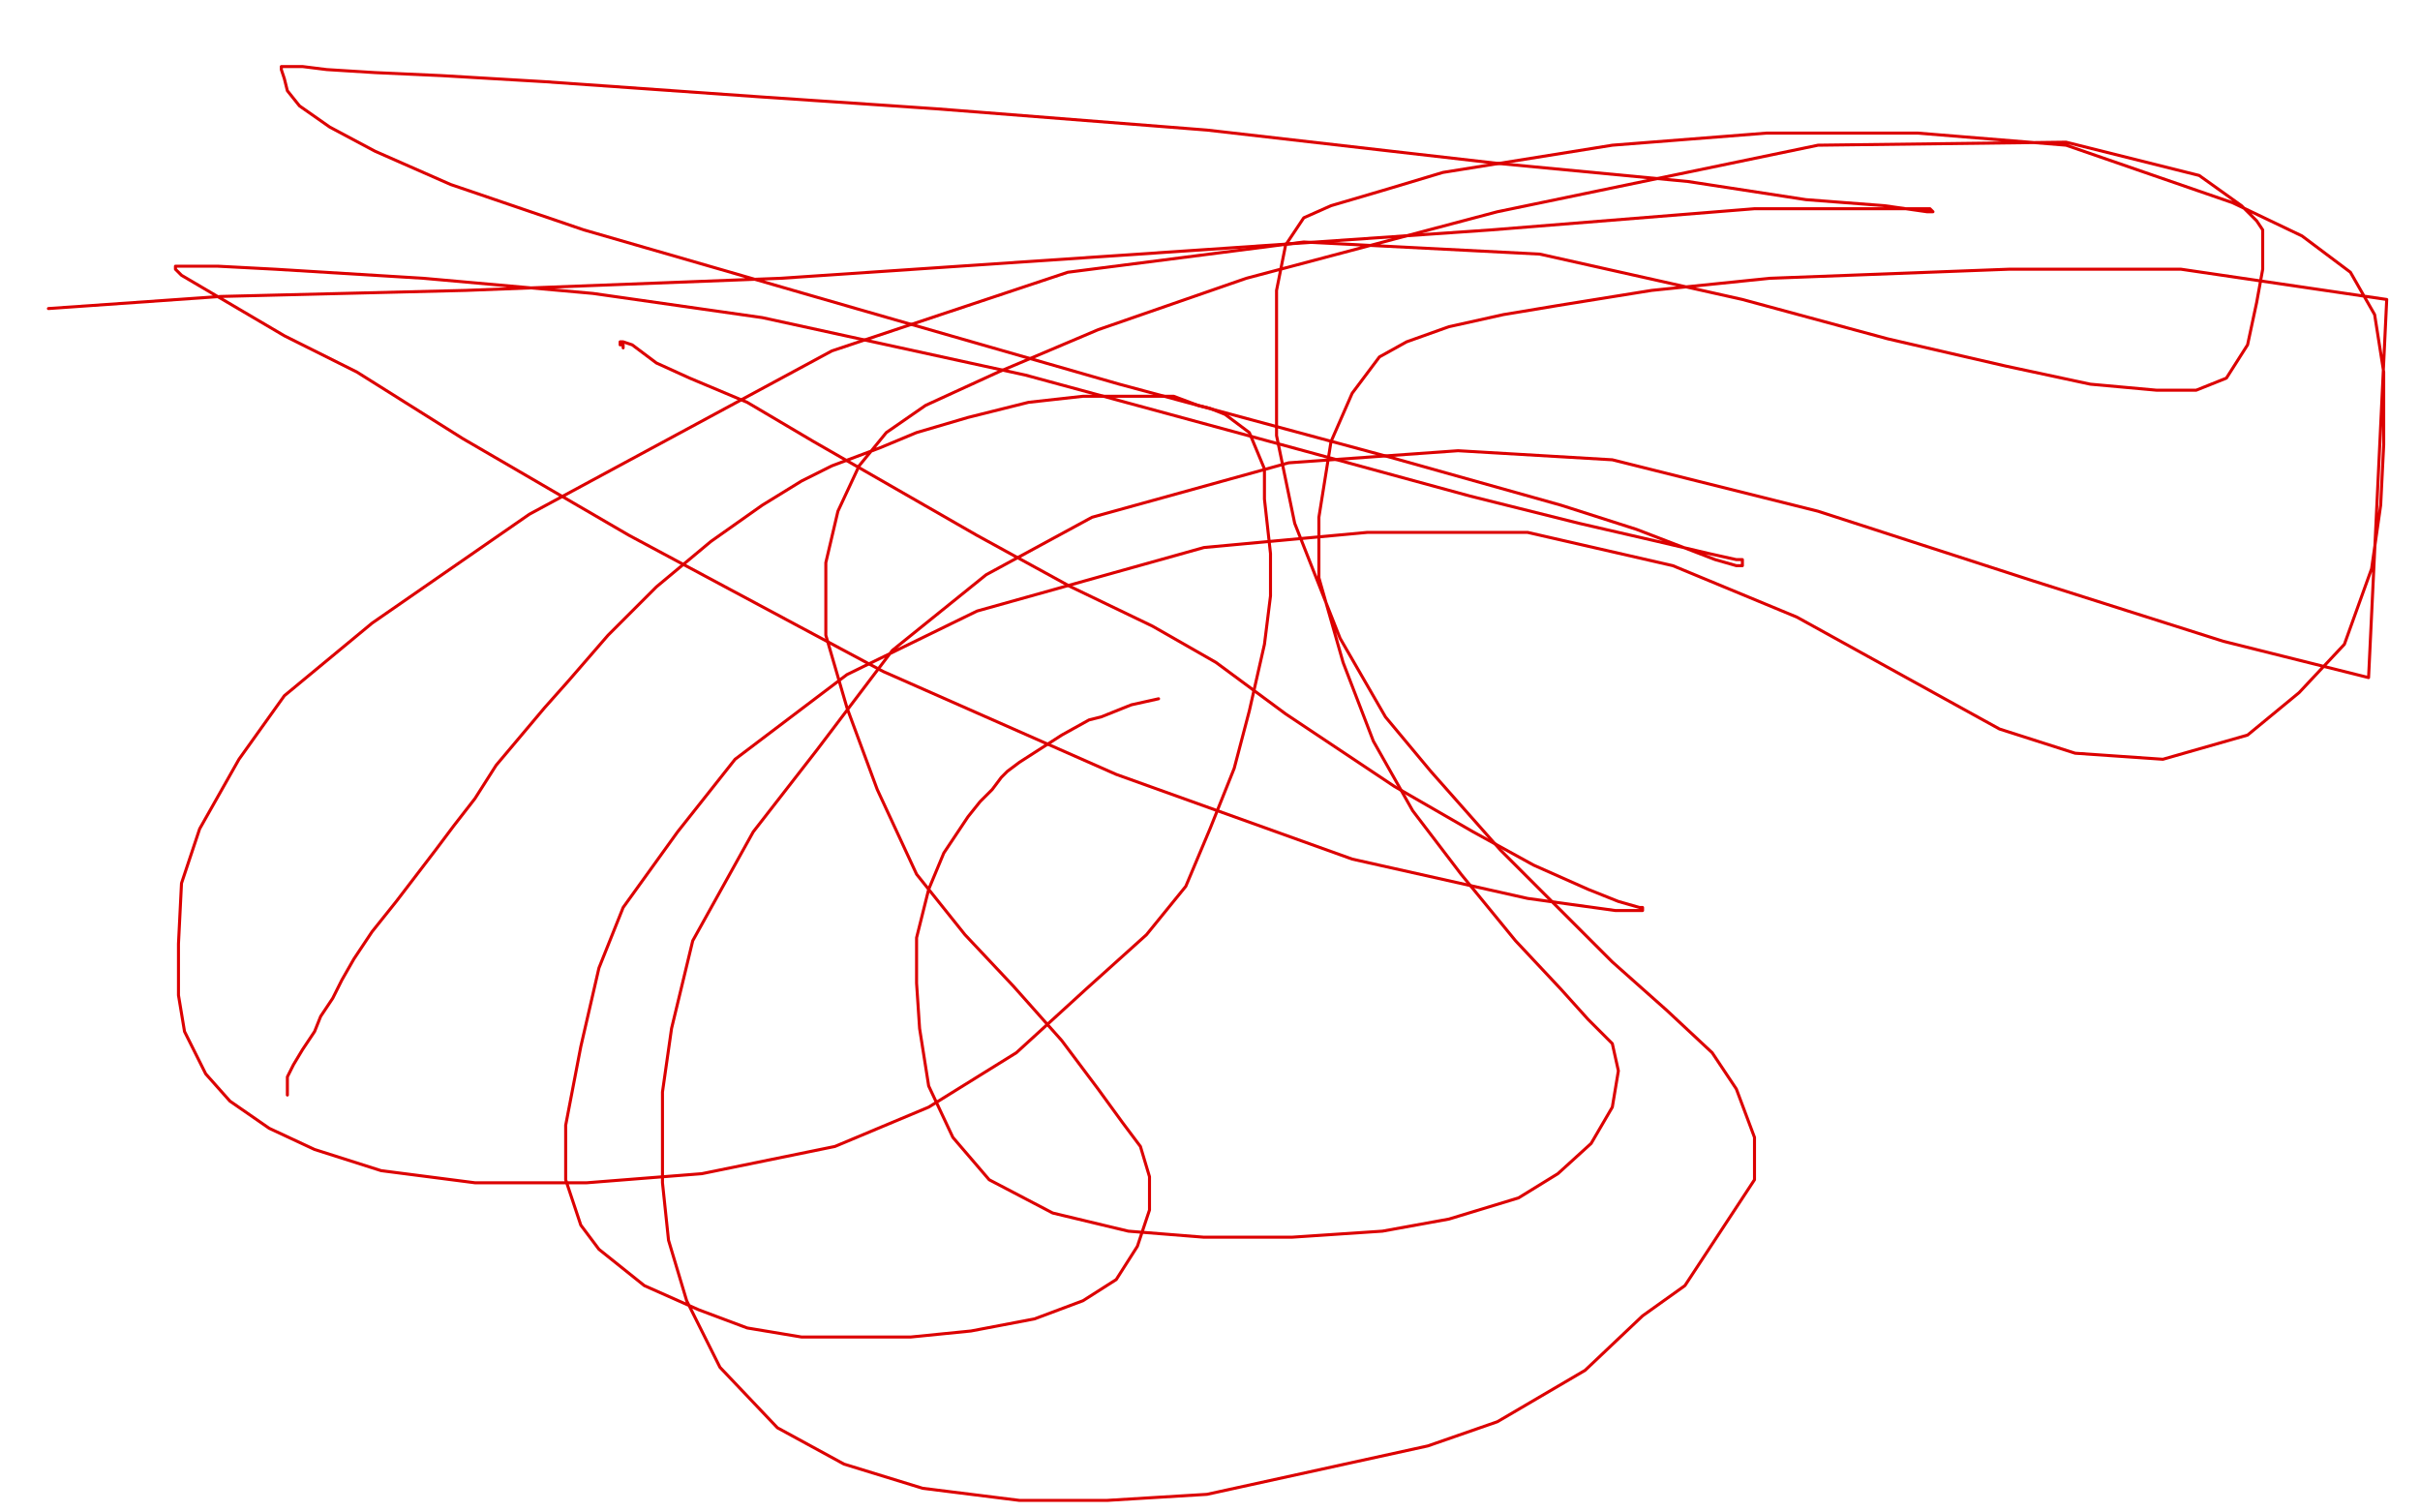 <?xml version="1.0" standalone="no"?>
<!DOCTYPE svg PUBLIC "-//W3C//DTD SVG 1.1//EN"
"http://www.w3.org/Graphics/SVG/1.1/DTD/svg11.dtd">

<svg width="800" height="500" version="1.1" xmlns="http://www.w3.org/2000/svg" xmlns:xlink="http://www.w3.org/1999/xlink" style="stroke-antialiasing: false"><desc>This SVG has been created on https://colorillo.com/</desc><rect x='0' y='0' width='800' height='500' style='fill: rgb(255,255,255); stroke-width:0' /><polyline points="95,362 95,361 95,361 95,360 95,360 95,359 95,359 95,356 95,356 97,352 97,352 100,347 100,347 104,341 106,336 110,330 113,324 117,317 123,308 131,298 144,281 150,273 157,264 164,253 180,234 188,225 201,210 217,194 235,179 252,167 265,159 275,154 291,148 303,143 320,138 340,133 358,131 366,131 377,131 388,131 396,134 400,135 405,137 413,143 418,155 418,165 420,183 420,197 418,213 413,235 408,254 400,274 392,293 379,309 359,327 336,348 307,366 276,379 232,388 194,391 157,391 126,387 104,380 89,373 76,364 68,355 61,341 59,329 59,312 60,292 66,274 79,251 94,230 123,206 175,170 275,116 353,90 431,80 509,84 576,99 624,112 663,121 691,127 713,129 726,129 736,125 743,114 746,100 748,89 748,79 748,76 746,73 741,68 727,58 683,47 601,48 495,70 412,92 363,109 330,123 306,134 293,143 284,154 277,169 273,186 273,210 280,234 290,261 303,289 319,309 335,326 351,344 363,360 371,371 377,379 380,389 380,400 376,412 369,423 358,430 342,436 321,440 301,442 282,442 265,442 247,439 231,433 213,425 198,413 192,405 187,390 187,372 192,346 198,320 206,300 224,275 243,251 280,223 323,202 398,181 452,176 505,176 553,187 594,204 632,225 661,241 686,249 715,251 743,243 760,229 775,213 784,188 787,167 788,147 788,123 785,104 777,90 761,78 738,67 683,48 634,44 584,44 533,48 477,57 457,63 440,68 431,72 425,81 422,96 422,117 422,144 428,173 443,211 458,237 473,255 496,281 533,318 551,334 566,348 574,360 580,376 580,390 557,425 543,435 524,453 495,470 472,478 399,494 366,496 337,496 305,492 279,484 257,472 238,452 227,430 221,410 219,391 219,361 222,340 229,311 249,275 270,248 295,215 326,190 361,171 426,153 482,149 533,152 601,169 672,192 735,212 783,224 789,99 721,89 664,89 585,92 546,96 515,101 497,104 479,108 465,113 456,118 447,130 440,146 436,171 436,191 444,219 454,245 467,268 483,289 501,311 516,327 525,337 533,345 535,354 533,366 526,378 515,388 502,396 479,403 457,407 427,409 398,409 373,407 348,401 327,390 315,376 307,359 304,340 303,325 303,310 307,294 312,282 320,270 324,265 328,261 331,257 333,255 337,252 351,243 360,238 364,237 374,233 383,231 383,231" style="fill: none; stroke: #dc0000; stroke-width: 1; stroke-linejoin: round; stroke-linecap: round; stroke-antialiasing: false; stroke-antialias: 0; opacity: 1.0"/>
<polyline points="206,115 206,114 206,114 205,114 205,114 205,113 205,113 206,113 209,114 217,120 228,125 247,133 269,146 323,177 354,194 381,207 402,219 425,236 461,260 487,275 507,286 525,294 535,298 542,300 543,300 543,301 542,301 534,301 505,297 447,284 369,256 292,222 208,177 153,145 118,123 94,111 77,101 60,91 58,89 58,88 60,88 64,88 72,88 91,89 140,92 196,97 252,105 339,124 431,149 486,164 522,173 548,179 565,183 574,185 576,185 576,187 574,187 567,185 541,175 516,167 459,151 370,127 283,102 193,76 149,61 124,50 109,42 99,35 95,30 94,26 93,23 93,22 94,22 96,22 100,22 108,23 124,24 146,25 180,27 251,32 310,36 399,43 495,54 558,60 597,66 623,68 637,70 639,70 638,69 637,69 636,69 634,69 630,69 625,69 607,69 580,69 493,76 406,82 258,92 154,96 73,98 16,102" style="fill: none; stroke: #dc0000; stroke-width: 1; stroke-linejoin: round; stroke-linecap: round; stroke-antialiasing: false; stroke-antialias: 0; opacity: 1.0"/>
</svg>
